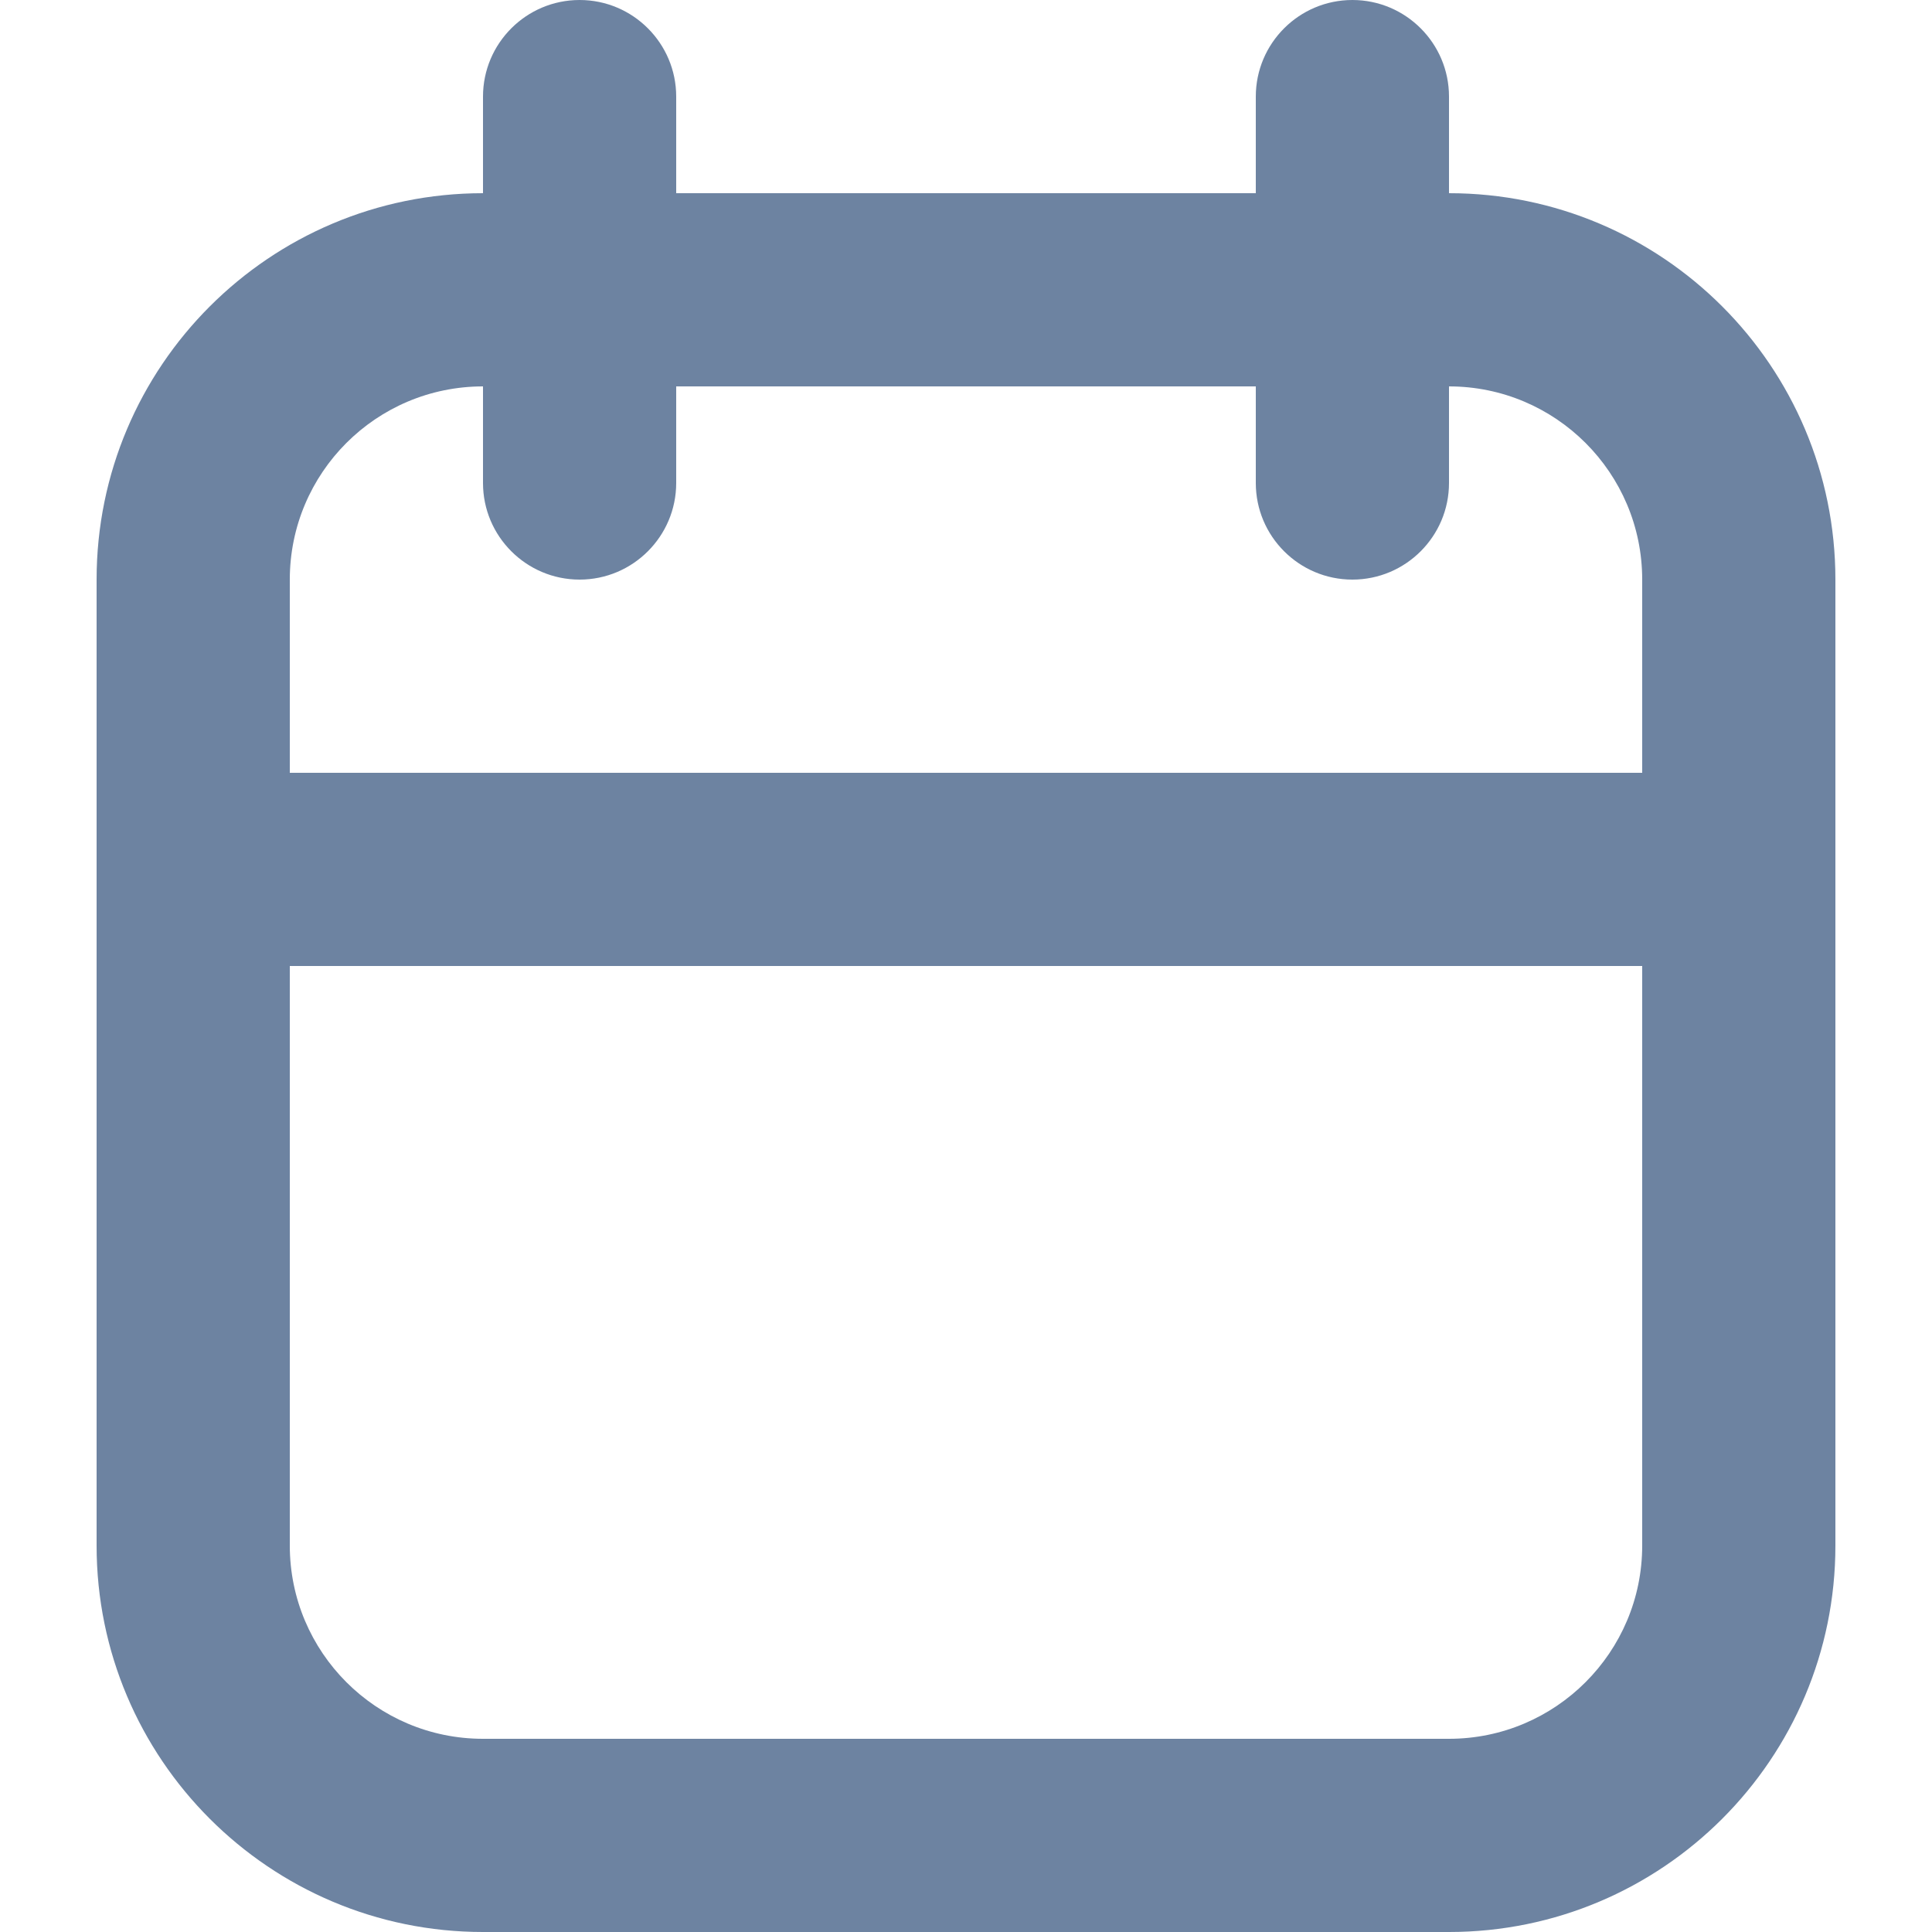 <svg width="12" height="12" viewBox="0 0 12 12" fill="none" xmlns="http://www.w3.org/2000/svg">
<path fill-rule="evenodd" clip-rule="evenodd" d="M7.8 1.2V0.6C7.8 0.269 8.069 0 8.4 0C8.731 0 9 0.269 9 0.6V1.2C10.325 1.2 11.4 2.275 11.4 3.6V9.6C11.4 10.925 10.325 12 9 12H3C1.675 12 0.6 10.925 0.6 9.6V3.6C0.6 2.275 1.675 1.2 3 1.2V0.6C3 0.269 3.269 0 3.6 0C3.931 0 4.2 0.269 4.2 0.6V1.2H7.8ZM10.2 6H1.8V9.6C1.8 10.262 2.337 10.8 3 10.8H9C9.662 10.8 10.2 10.262 10.2 9.6V6ZM9 3V2.4C9.662 2.4 10.2 2.937 10.2 3.6V4.8H1.8V3.6C1.8 2.937 2.337 2.4 3 2.4V3C3 3.331 3.269 3.6 3.6 3.6C3.931 3.6 4.2 3.331 4.2 3V2.4H7.8V3C7.8 3.331 8.069 3.6 8.4 3.6C8.731 3.6 9 3.331 9 3Z" fill="#6D83A1"/>
</svg>

